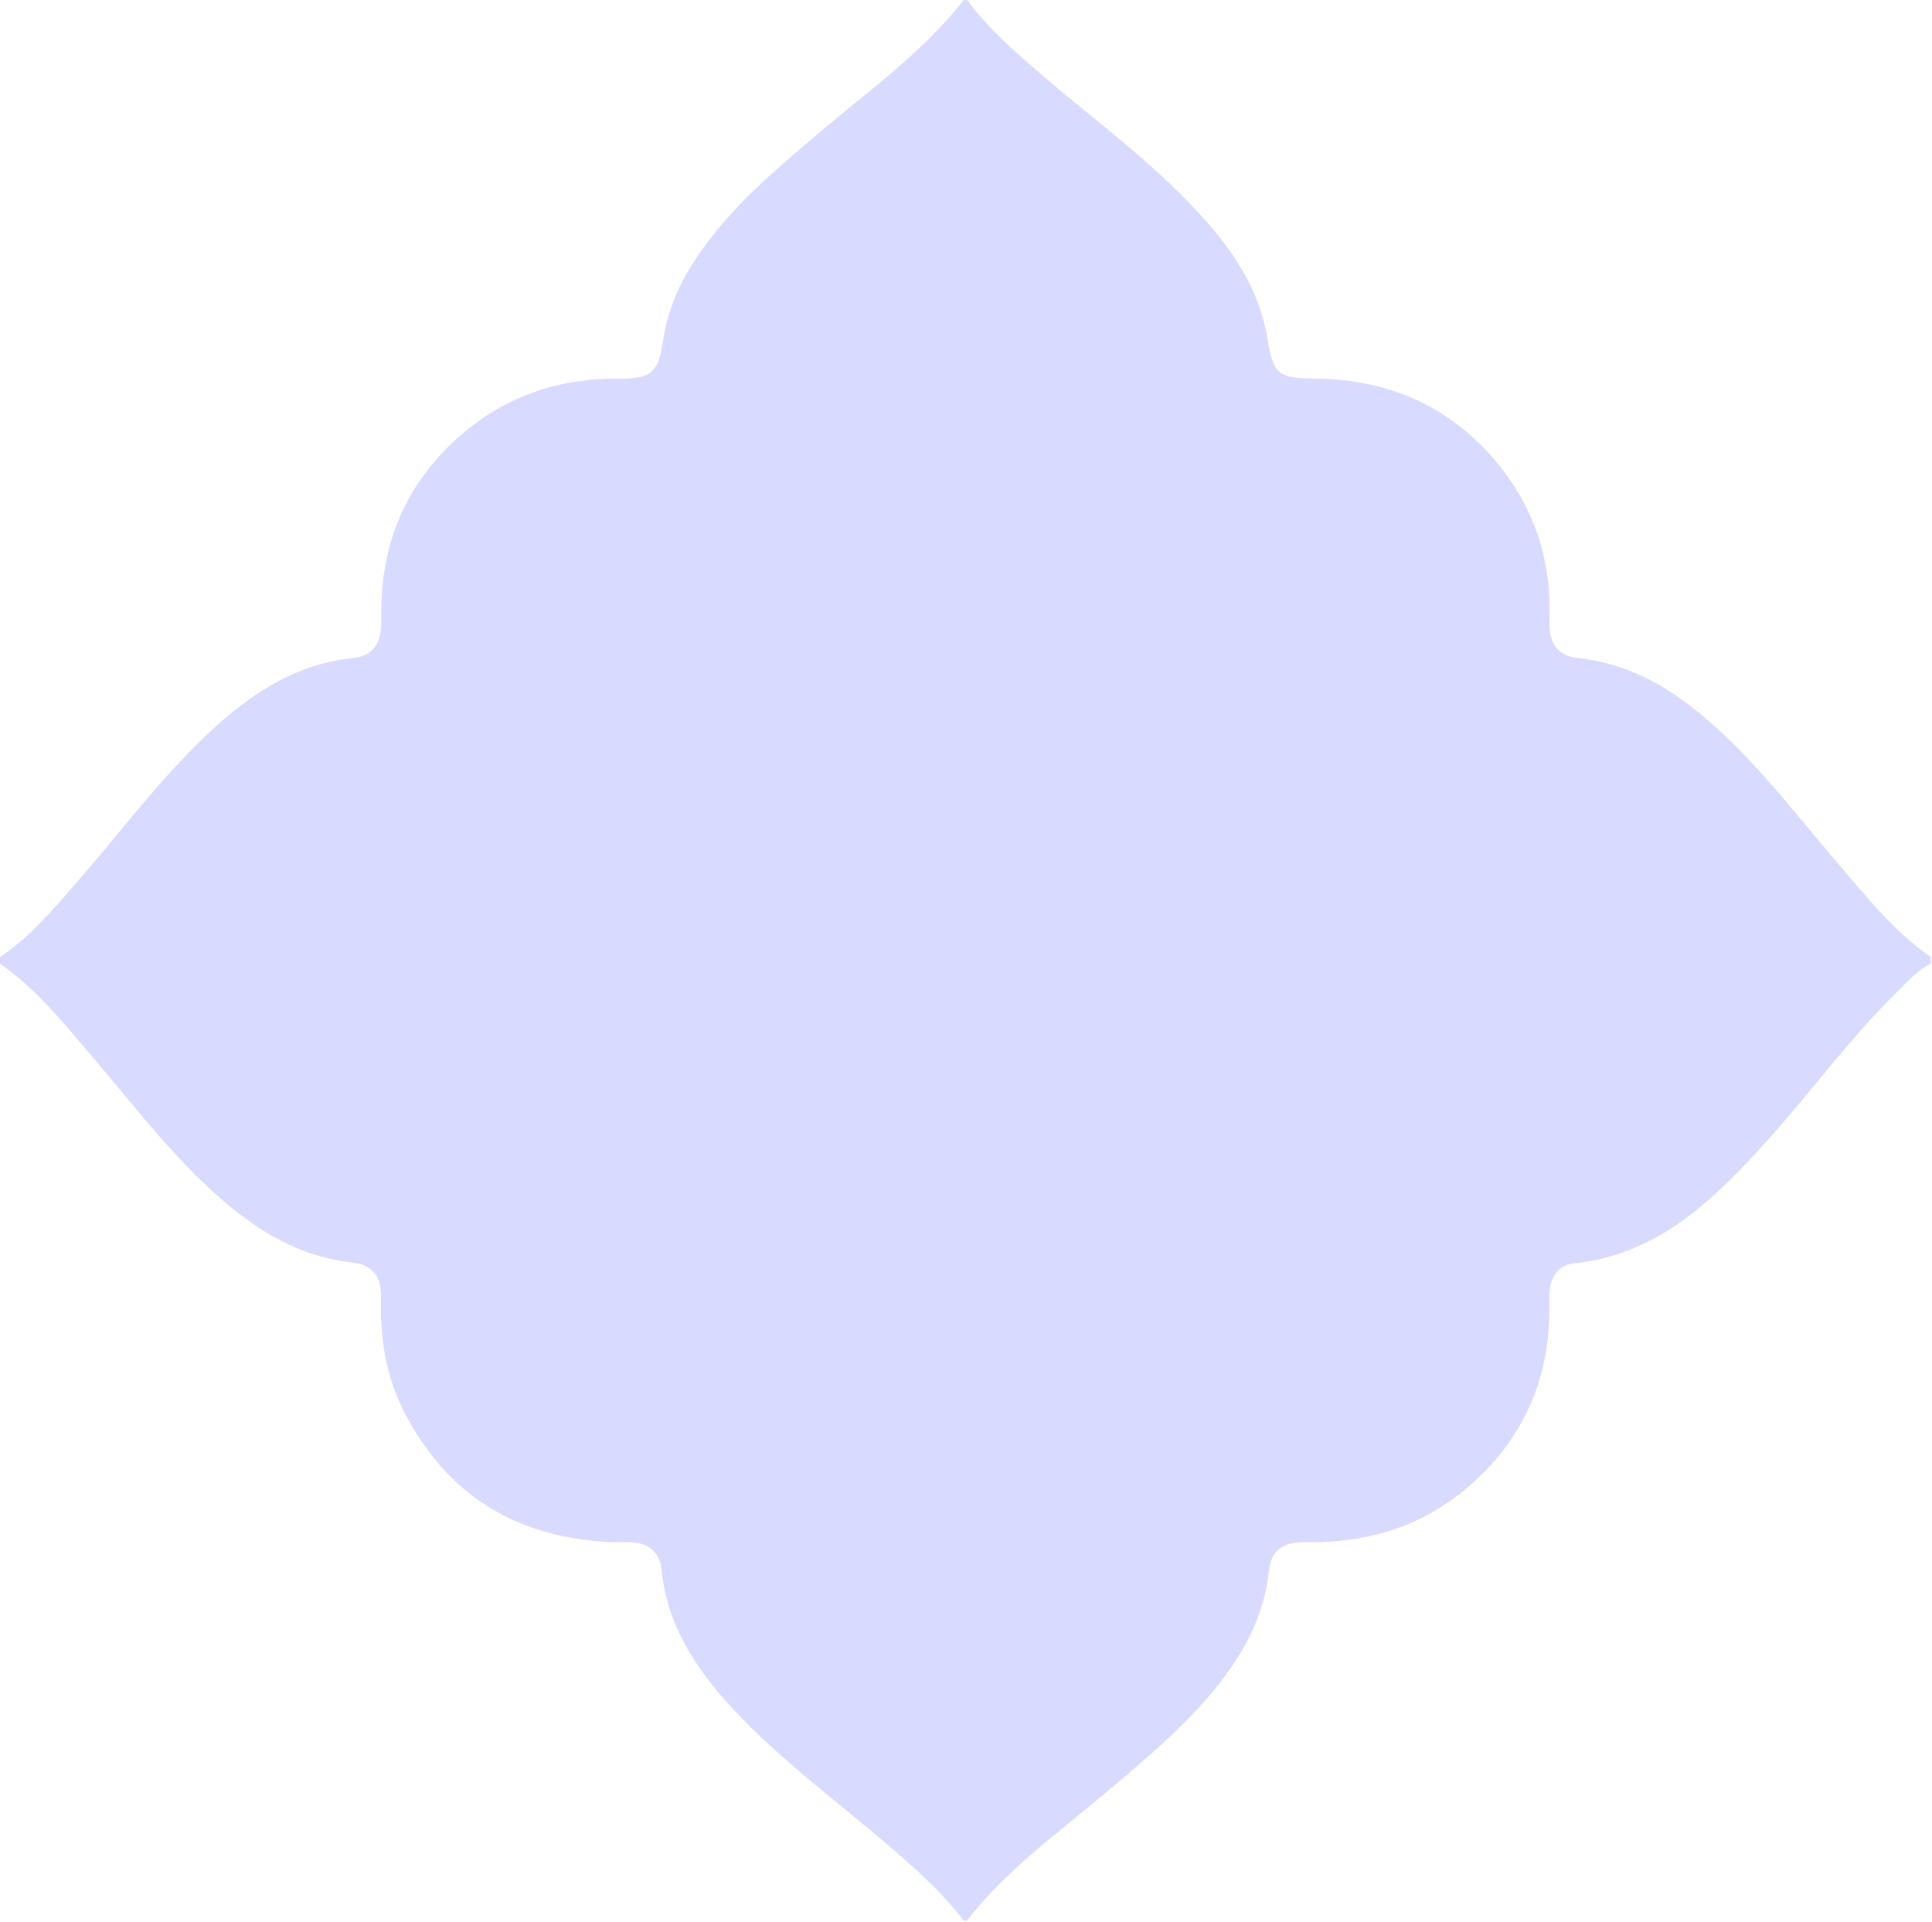 <svg xmlns="http://www.w3.org/2000/svg" width="1149" height="1143" viewBox="0 0 1149 1143" fill="none"><g clip-path="url(#clip0_3_9)"><path d="M0 573.121C0 571.774 0 570.447 0 569.099C17.314 557.738 30.526 542.032 43.96 526.709C70.001 496.987 93.53 465.033 122.226 437.684C147.142 413.934 174.612 394.911 210.326 391.291C220.803 390.225 226.012 383.549 226.695 372.851C226.977 368.185 226.695 363.46 226.836 358.774C228.063 318.374 243.909 284.791 274.476 258.407C301.563 235.02 333.437 224.784 368.991 225.126C386.969 225.287 391.634 221.305 394.108 203.85C396.561 186.636 402.855 170.931 412.206 156.331C432.799 124.176 461.837 100.367 490.533 76.135C519.169 51.963 549.796 29.943 573.123 0C573.787 0 574.471 0 575.134 0C588.306 17.576 604.716 31.874 621.326 46.011C651.672 71.851 683.887 95.581 711.216 124.8C731.627 146.619 748.539 170.468 753.667 200.894C757.408 223.075 759.921 224.845 782.283 225.126C827.952 225.709 865.718 243.144 893.751 279.542C913.901 305.725 922.729 335.749 921.522 368.869C920.999 383.066 926.389 390.085 938.897 391.412C966.306 394.348 989.251 406.655 1010.17 423.688C1042.4 449.93 1067.02 483.192 1093.86 514.422C1110.65 533.948 1126.68 554.279 1148.24 569.079C1148.24 570.427 1148.24 571.754 1148.24 573.101C1140.29 577.123 1134.5 583.739 1128.31 589.832C1100.01 617.584 1076.81 649.799 1050.3 679.119C1018.93 713.787 986.094 746.104 935.941 751.372C927.093 752.297 922.065 759.094 921.542 768.284C921.261 773.292 921.562 778.339 921.401 783.366C920.195 823.787 904.228 857.349 873.762 883.753C846.151 907.704 813.514 917.718 777.236 917.115C762.797 916.874 756.02 921.78 754.653 934.329C751.817 960.31 740.274 982.209 724.348 1002.22C705.022 1026.53 681.233 1046.16 657.684 1066.07C629.068 1090.26 598.281 1112.12 575.094 1142.2C574.431 1142.2 573.747 1142.2 573.083 1142.2C559.61 1124.44 542.959 1109.9 526.107 1095.57C495.762 1069.73 463.586 1045.98 436.278 1016.7C414.177 993.008 396.782 966.866 393.384 933.383C392.318 922.866 385.601 917.618 374.984 917.115C371.304 916.934 367.603 917.236 363.923 917.095C308.441 914.782 266.693 890.269 240.792 840.518C229.692 819.202 225.951 796.317 226.635 772.407C227.017 758.953 221.487 752.096 209.281 750.789C181.891 747.833 158.946 735.526 138.012 718.493C105.756 692.27 81.102 659.049 54.336 627.759C37.645 608.172 21.457 588.023 0 573.121Z" fill="#D9DAFF"></path></g><defs><clipPath id="clip0_3_9"><rect width="1148.26" height="1142.22" fill="white"></rect></clipPath></defs></svg>